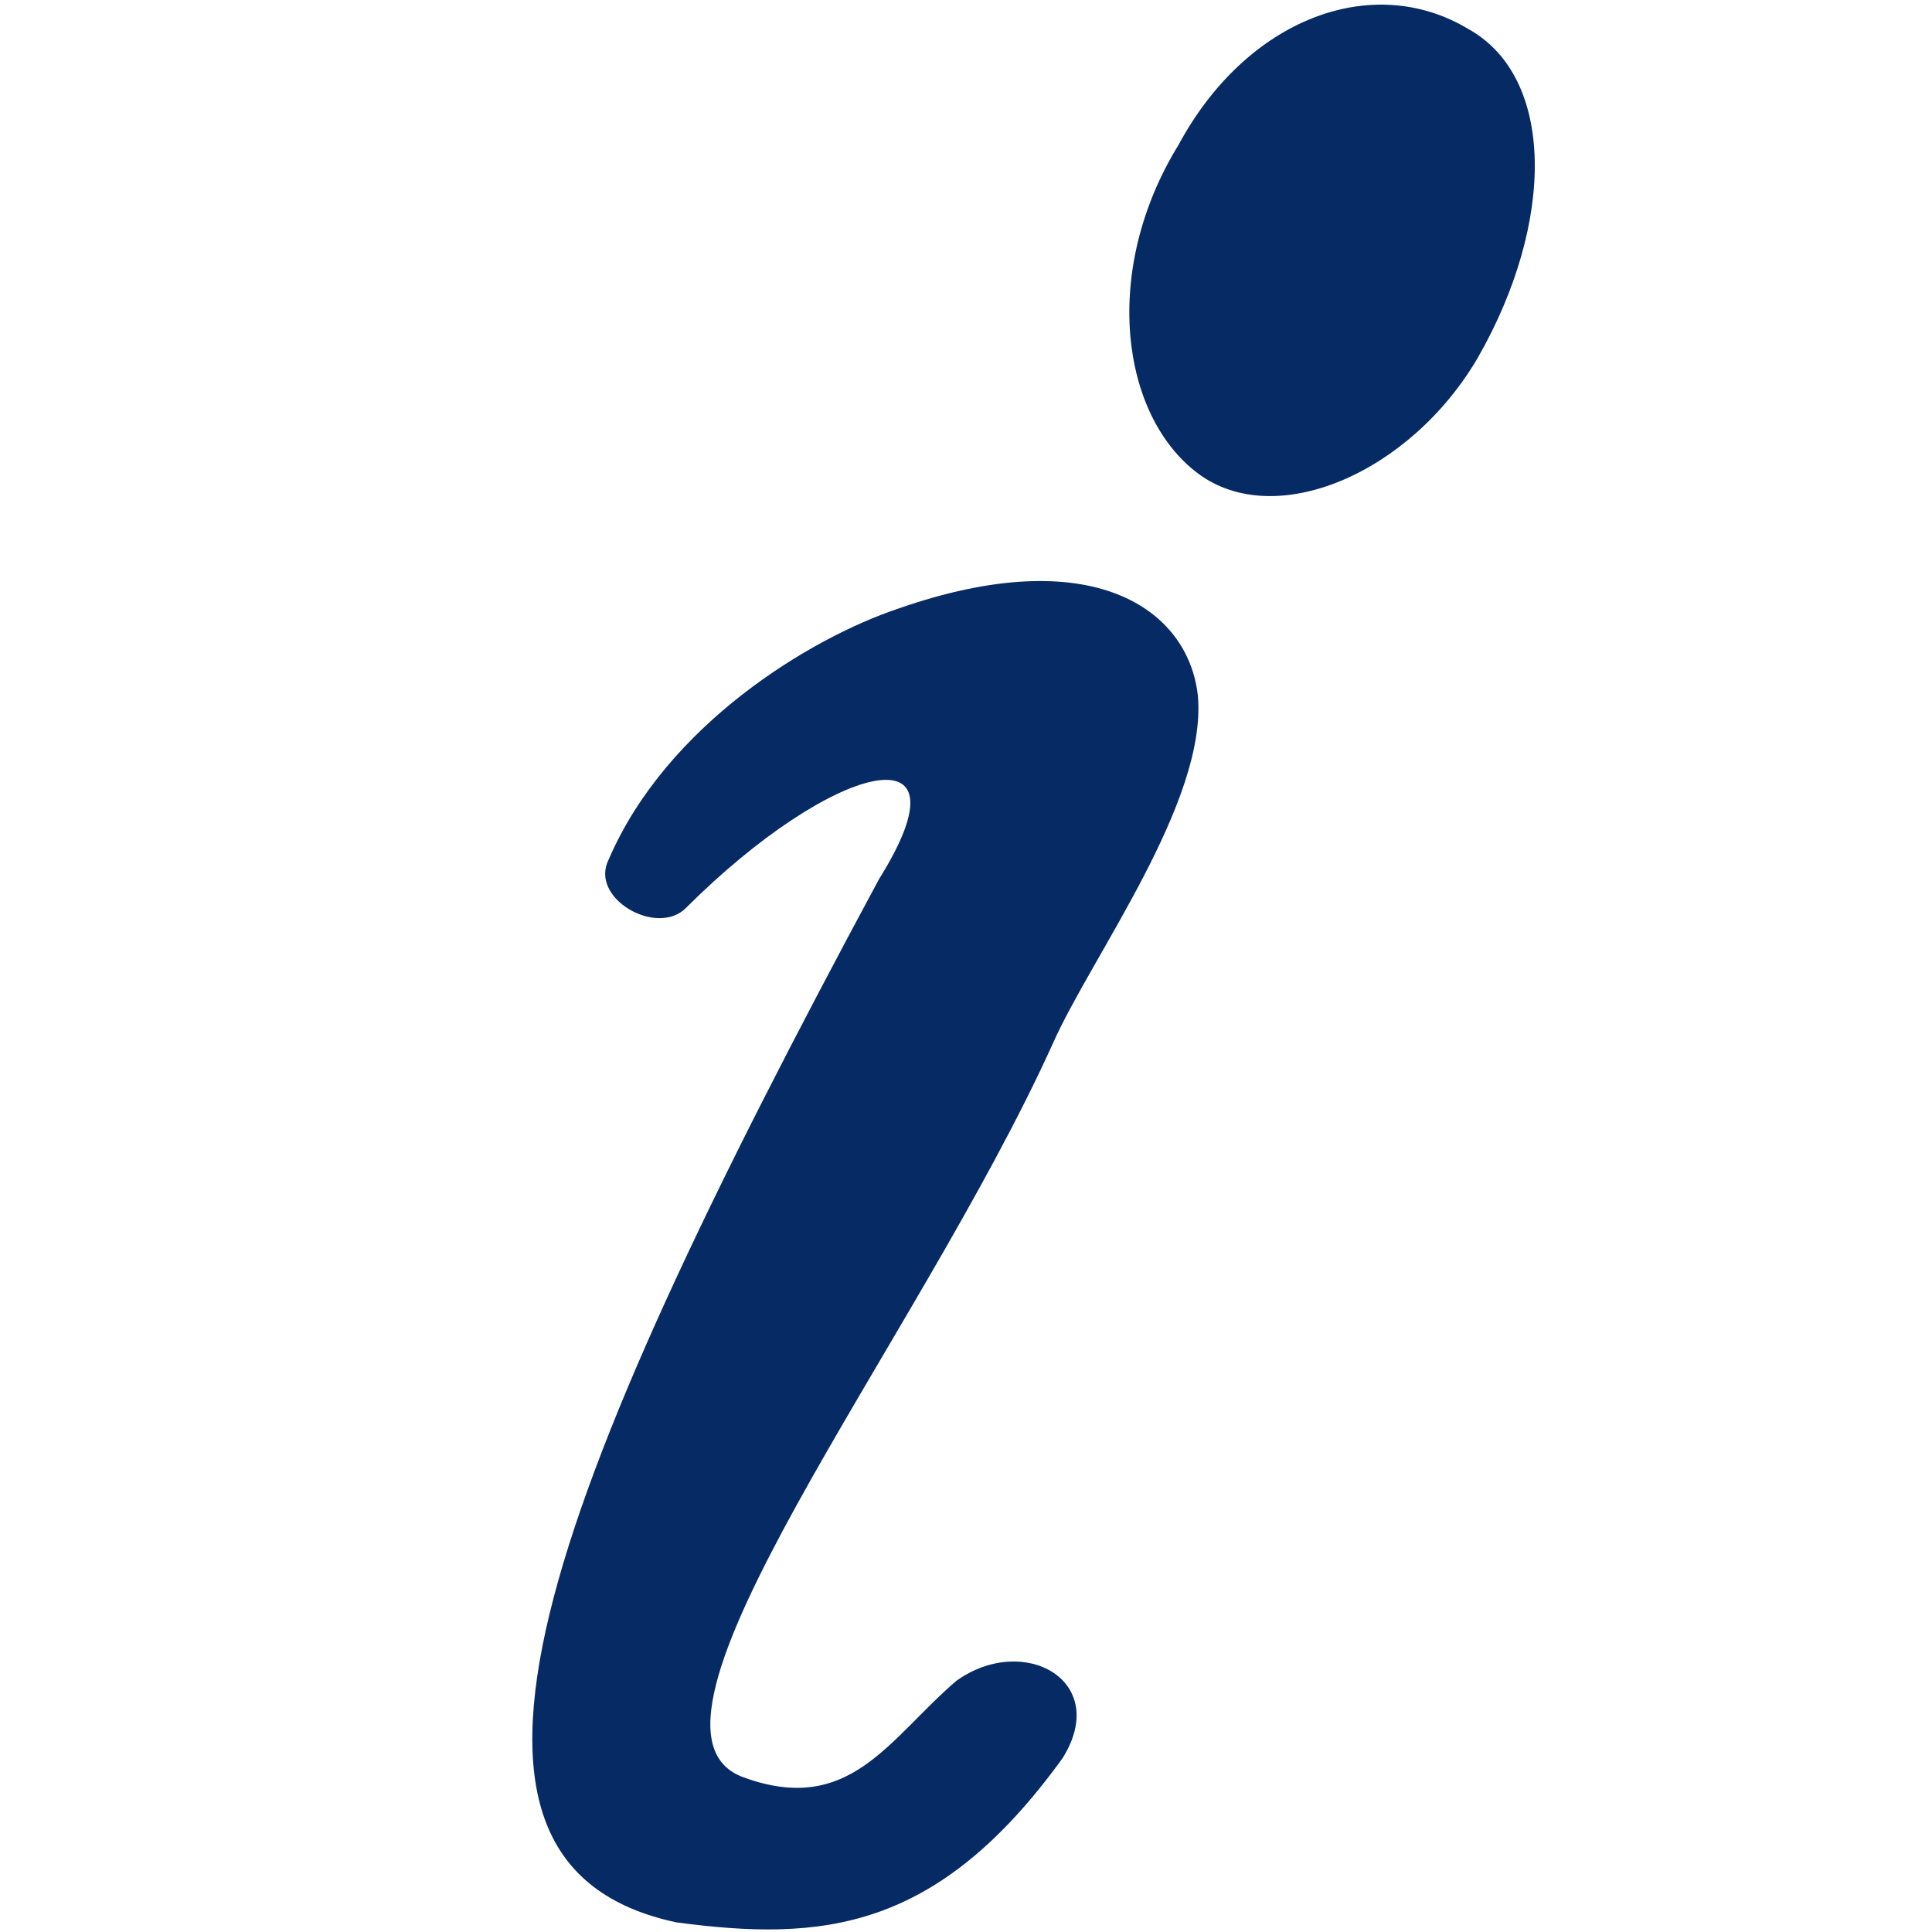<?xml version="1.0" encoding="UTF-8"?>
<svg id="img_6" xmlns="http://www.w3.org/2000/svg" version="1.1" viewBox="0 0 20 20">
  <!-- Generator: Adobe Illustrator 29.6.1, SVG Export Plug-In . SVG Version: 2.1.1 Build 9)  -->
  <path d="M9.1,9.1c1-1.6-.5-1.2-2,.3-.3.3-1-.1-.8-.5.6-1.4,2.1-2.3,3-2.6,2-.7,3,0,3.1.9.1,1.1-1.1,2.7-1.5,3.6-1.4,3.1-4.6,7.1-3.2,7.6,1.1.4,1.5-.4,2.2-1,.7-.5,1.6,0,1.1.8-1.3,1.8-2.5,1.9-4,1.7-2.8-.6-1.4-4.3,2.1-10.8ZM15.2.3c-1-.6-2.3-.1-3,1.2-.8,1.3-.6,2.8.2,3.4s2.2,0,2.9-1.2c.8-1.4.8-2.9-.1-3.4Z" fill="#062a64"/>
</svg>